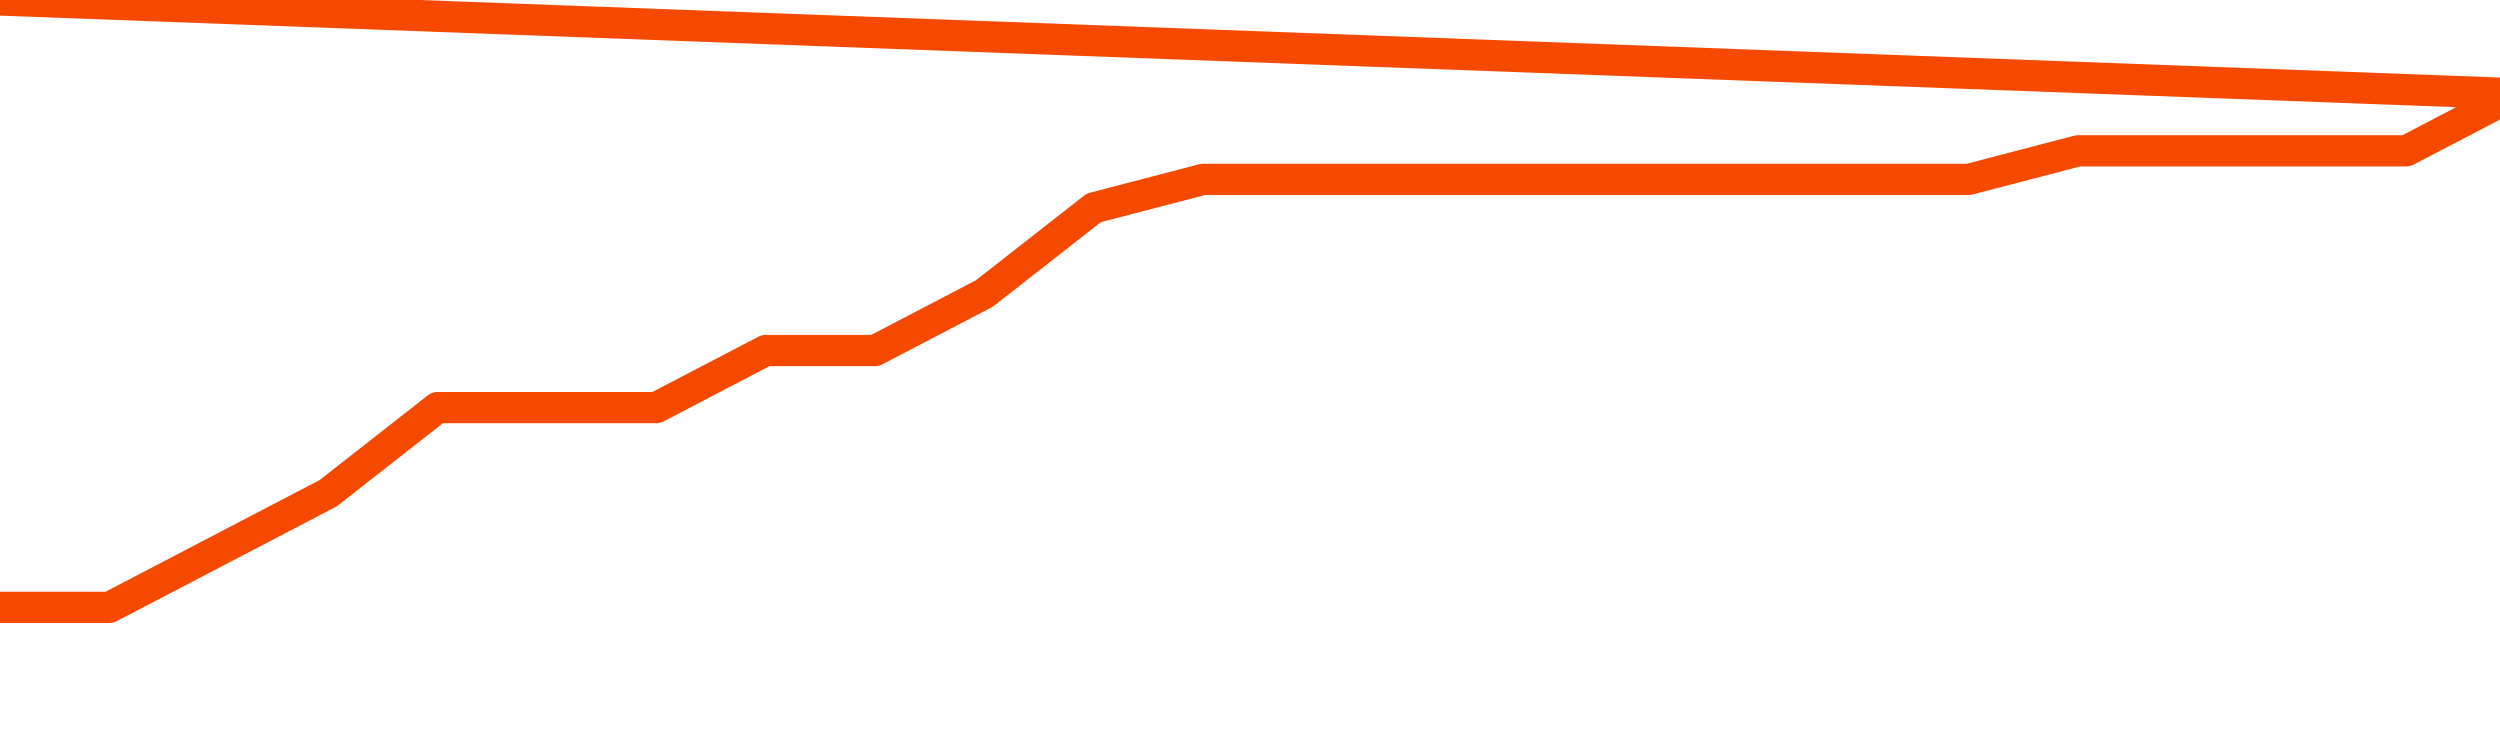       <svg
        version="1.1"
        xmlns="http://www.w3.org/2000/svg"
        width="80"
        height="24"
        viewBox="0 0 80 24">
        <path
          fill="url(#gradient)"
          fill-opacity="0.56"
          stroke="none"
          d="M 0,26 0.0,19.435 3.5,19.435 7.0,17.609 10.5,15.783 14.0,13.043 17.5,13.043 21.0,13.043 24.5,11.217 28.0,11.217 31.5,9.391 35.0,6.652 38.5,5.739 42.0,5.739 45.5,5.739 49.0,5.739 52.5,5.739 56.0,5.739 59.5,5.739 63.0,5.739 66.5,4.826 70.0,4.826 73.5,4.826 77.0,4.826 80.5,3.0 82,26 Z"
        />
        <path
          fill="none"
          stroke="#F64900"
          stroke-width="1"
          stroke-linejoin="round"
          stroke-linecap="round"
          d="M 0.0,19.435 3.5,19.435 7.0,17.609 10.5,15.783 14.0,13.043 17.5,13.043 21.0,13.043 24.5,11.217 28.0,11.217 31.5,9.391 35.0,6.652 38.5,5.739 42.0,5.739 45.5,5.739 49.0,5.739 52.5,5.739 56.0,5.739 59.5,5.739 63.0,5.739 66.5,4.826 70.0,4.826 73.5,4.826 77.0,4.826 80.5,3.0.join(' ') }"
        />
      </svg>
